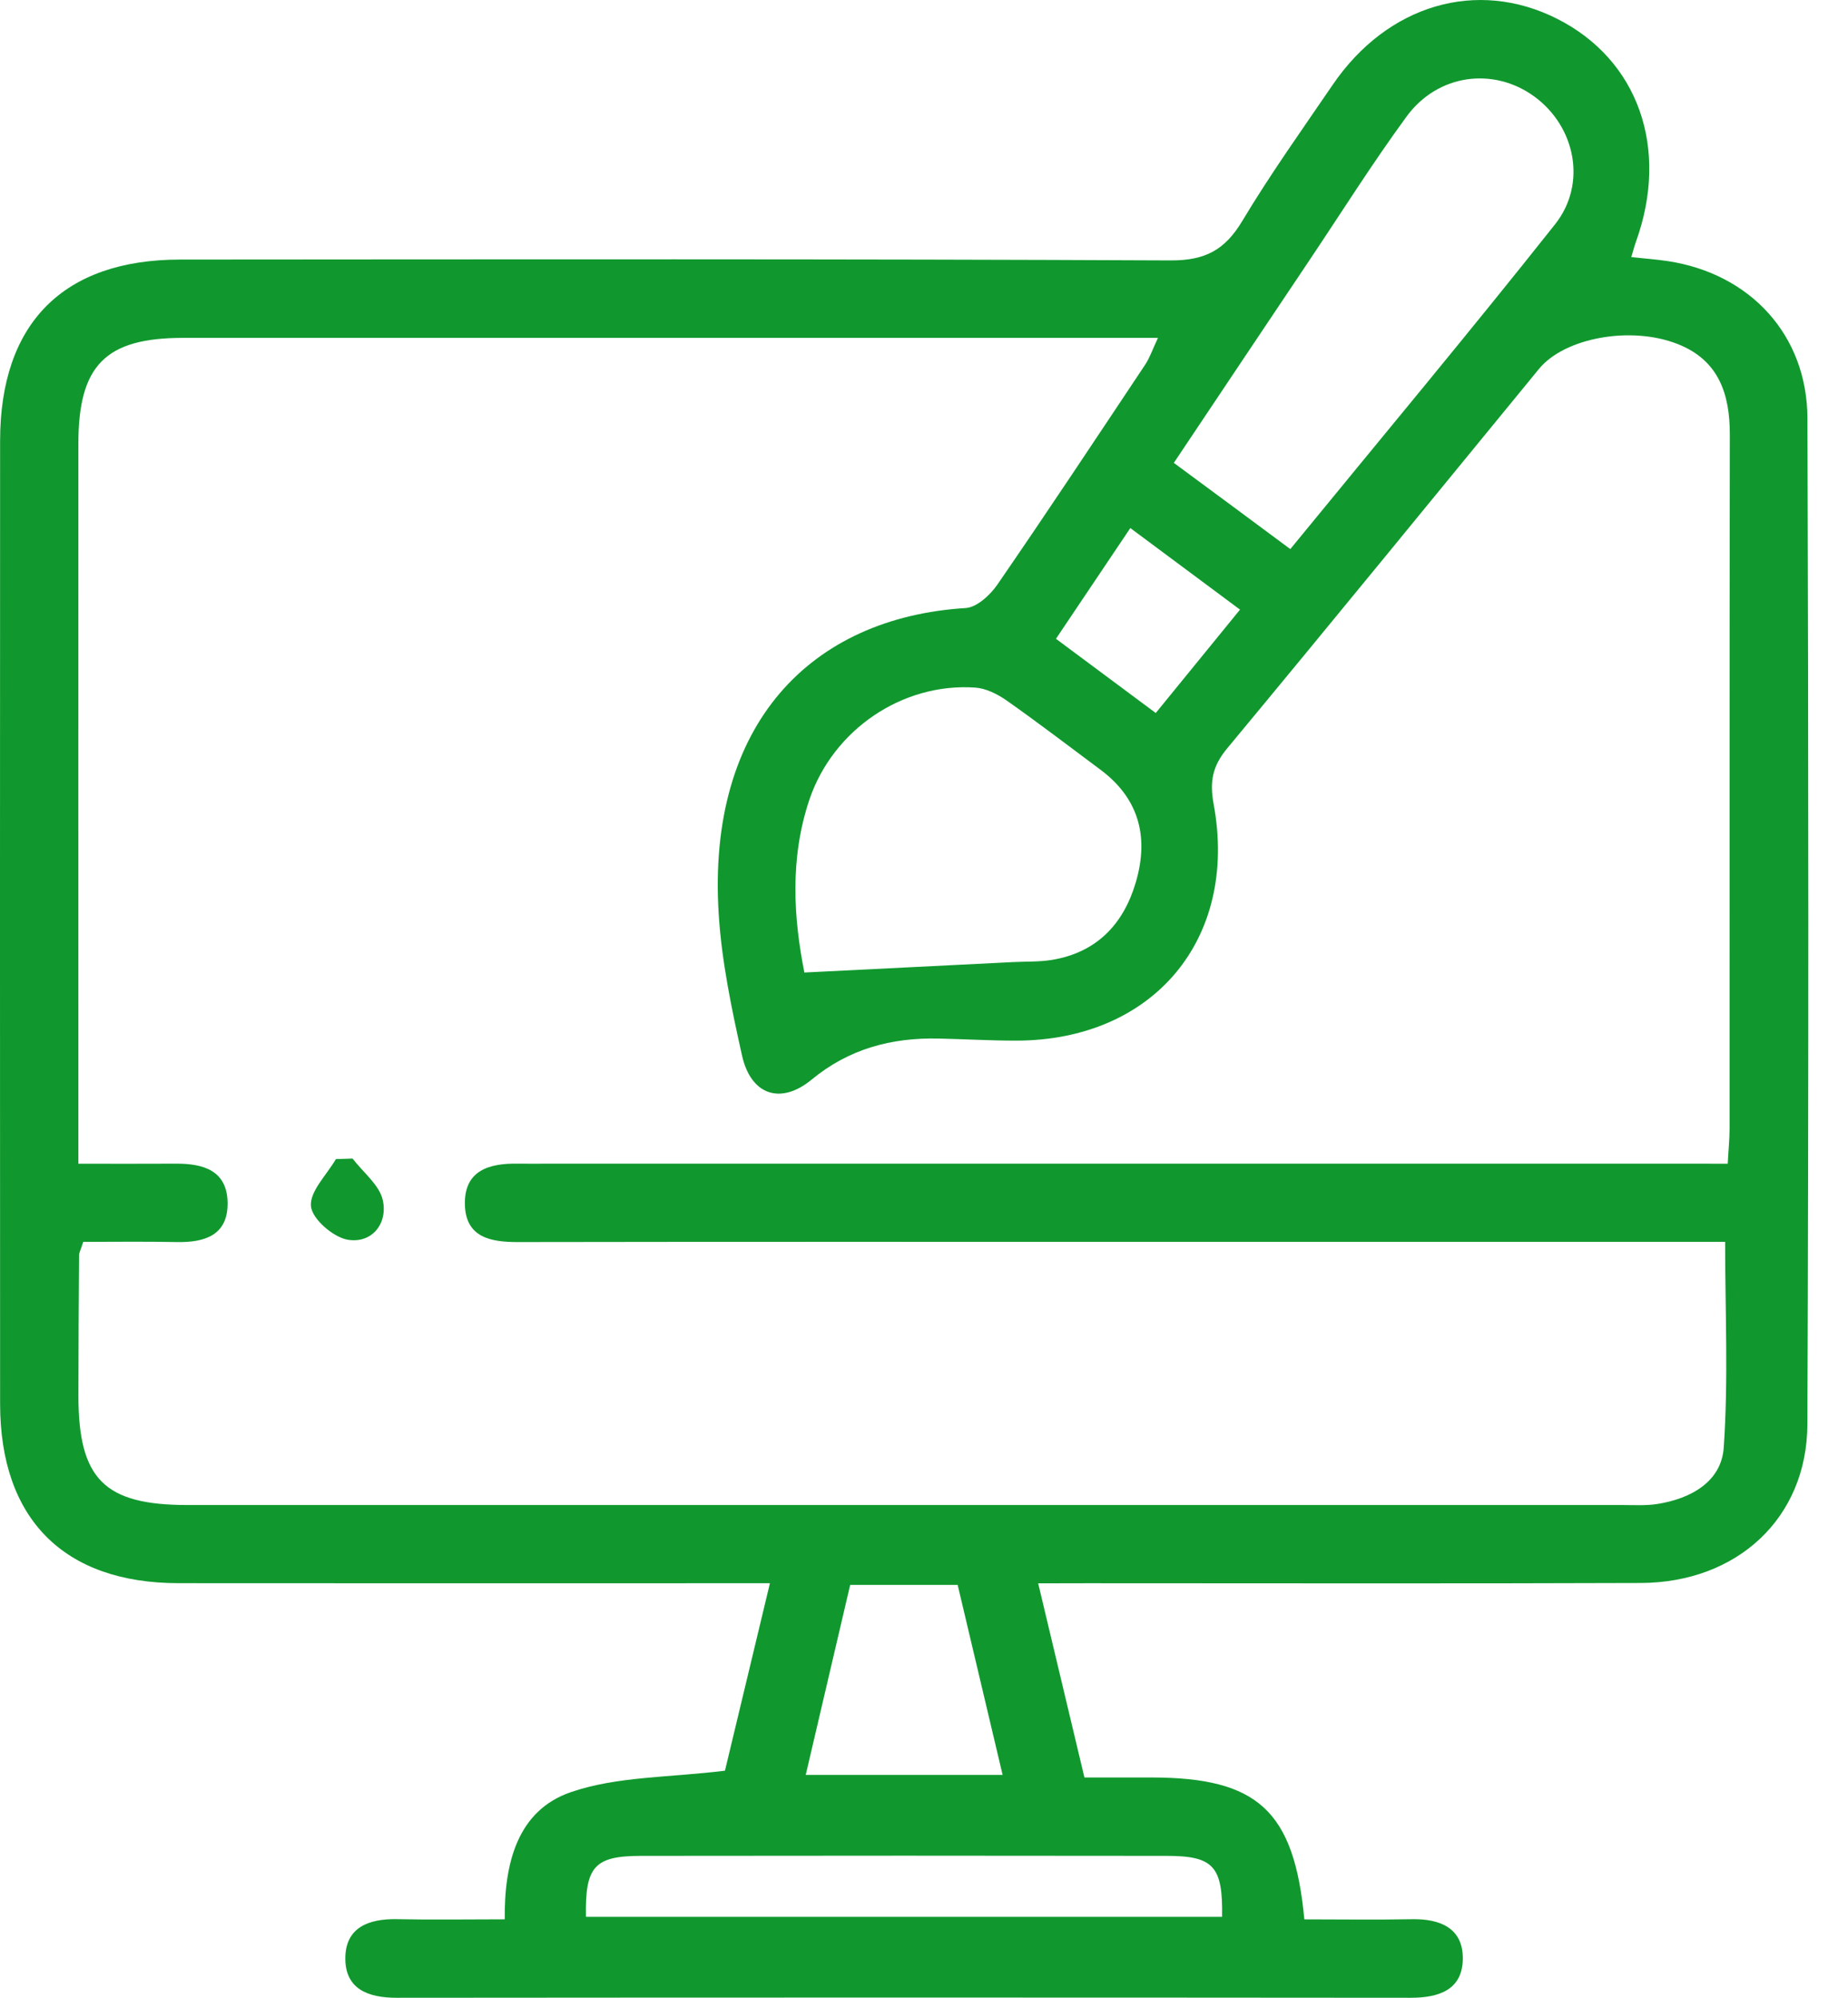 <svg width="37" height="40" viewBox="0 0 37 40" fill="none" xmlns="http://www.w3.org/2000/svg">
<path d="M20.786 31.702C21.108 33.054 21.403 34.288 21.712 35.589C22.181 35.589 22.617 35.589 23.054 35.589C25.178 35.591 25.911 36.25 26.115 38.43C26.828 38.43 27.549 38.441 28.269 38.427C28.839 38.416 29.297 38.608 29.288 39.227C29.277 39.847 28.803 40 28.241 40C21.475 39.994 14.707 39.994 7.941 40C7.374 40 6.911 39.828 6.914 39.208C6.917 38.588 7.385 38.415 7.951 38.426C8.649 38.441 9.349 38.429 10.106 38.429C10.094 37.309 10.358 36.253 11.426 35.884C12.354 35.564 13.403 35.592 14.515 35.453C14.79 34.307 15.09 33.054 15.415 31.7C15.056 31.7 14.778 31.7 14.5 31.7C10.856 31.7 7.212 31.703 3.57 31.699C1.278 31.695 0.004 30.413 0.002 28.109C-0.001 21.681 -0.001 15.254 0.002 8.825C0.004 6.471 1.267 5.198 3.609 5.197C10.219 5.193 16.83 5.183 23.44 5.214C24.133 5.217 24.527 5.001 24.872 4.425C25.433 3.489 26.069 2.598 26.684 1.696C27.782 0.089 29.572 -0.432 31.174 0.375C32.8 1.195 33.428 2.969 32.755 4.839C32.722 4.93 32.699 5.022 32.661 5.148C32.931 5.178 33.163 5.193 33.391 5.228C35.037 5.476 36.182 6.704 36.188 8.375C36.21 15.089 36.213 21.804 36.187 28.519C36.179 30.396 34.781 31.689 32.847 31.695C29.152 31.709 25.456 31.7 21.761 31.7C21.477 31.702 21.192 31.702 20.786 31.702ZM34.592 23.3C34.607 23.008 34.629 22.807 34.629 22.604C34.631 17.971 34.626 13.34 34.634 8.708C34.636 7.886 34.411 7.21 33.586 6.887C32.646 6.518 31.323 6.765 30.814 7.385C28.735 9.92 26.664 12.461 24.571 14.983C24.276 15.339 24.215 15.646 24.3 16.105C24.797 18.807 23.085 20.833 20.344 20.836C19.824 20.836 19.304 20.805 18.784 20.794C17.845 20.775 16.996 21 16.249 21.617C15.63 22.127 15.034 21.926 14.857 21.136C14.648 20.2 14.448 19.247 14.389 18.293C14.153 14.499 16.233 12.366 19.338 12.174C19.56 12.159 19.826 11.913 19.969 11.705C20.972 10.248 21.948 8.773 22.928 7.302C23.02 7.163 23.075 6.999 23.184 6.765C22.862 6.765 22.633 6.765 22.404 6.765C16.158 6.765 9.914 6.763 3.668 6.765C2.111 6.765 1.57 7.313 1.569 8.886C1.567 13.387 1.569 17.89 1.569 22.391C1.569 22.669 1.569 22.947 1.569 23.3C2.281 23.3 2.901 23.303 3.52 23.299C4.068 23.296 4.547 23.433 4.557 24.08C4.566 24.73 4.104 24.879 3.543 24.869C2.904 24.856 2.266 24.865 1.667 24.865C1.613 25.034 1.583 25.082 1.583 25.131C1.577 26.068 1.57 27.004 1.57 27.941C1.57 29.615 2.086 30.134 3.756 30.134C13.331 30.134 22.907 30.134 32.483 30.134C32.718 30.134 32.955 30.149 33.184 30.113C33.855 30.007 34.465 29.667 34.512 28.983C34.606 27.628 34.54 26.263 34.54 24.865C30.612 24.865 26.737 24.865 22.86 24.865C18.697 24.865 14.534 24.862 10.37 24.869C9.825 24.87 9.328 24.778 9.308 24.127C9.288 23.432 9.795 23.288 10.375 23.299C10.582 23.302 10.792 23.299 11 23.299C18.547 23.299 26.092 23.299 33.639 23.299C33.942 23.3 34.247 23.3 34.592 23.3ZM25.834 10.994C27.631 8.798 29.411 6.666 31.135 4.491C31.78 3.677 31.54 2.534 30.723 1.935C29.906 1.337 28.789 1.478 28.163 2.332C27.473 3.274 26.851 4.266 26.2 5.236C25.306 6.568 24.416 7.902 23.502 9.268C24.307 9.862 25.052 10.413 25.834 10.994ZM16.105 19.472C17.567 19.399 18.926 19.33 20.285 19.263C20.544 19.25 20.808 19.261 21.063 19.219C21.955 19.071 22.492 18.507 22.739 17.671C23.023 16.714 22.768 15.958 22.031 15.41C21.406 14.944 20.786 14.47 20.148 14.021C19.966 13.895 19.737 13.781 19.523 13.767C18.067 13.668 16.683 14.61 16.208 16.003C15.804 17.198 15.893 18.405 16.105 19.472ZM11.732 38.379C16.013 38.379 20.241 38.379 24.468 38.379C24.486 37.373 24.297 37.16 23.371 37.159C19.857 37.154 16.343 37.154 12.829 37.159C11.902 37.16 11.712 37.373 11.732 38.379ZM17.022 31.733C16.725 32.998 16.435 34.245 16.132 35.538C17.495 35.538 18.729 35.538 20.074 35.538C19.762 34.218 19.466 32.971 19.174 31.733C18.417 31.733 17.745 31.733 17.022 31.733ZM21.142 12.79C21.837 13.307 22.475 13.781 23.14 14.276C23.721 13.564 24.255 12.908 24.827 12.206C24.076 11.647 23.379 11.129 22.631 10.573C22.126 11.325 21.667 12.009 21.142 12.79Z" fill="#10982E"/>
<path d="M7.059 23.197C7.27 23.474 7.598 23.725 7.665 24.033C7.766 24.498 7.448 24.9 6.967 24.823C6.675 24.776 6.251 24.409 6.226 24.153C6.197 23.856 6.542 23.524 6.725 23.208C6.836 23.203 6.948 23.2 7.059 23.197Z" fill="#10982E"/>
</svg>

